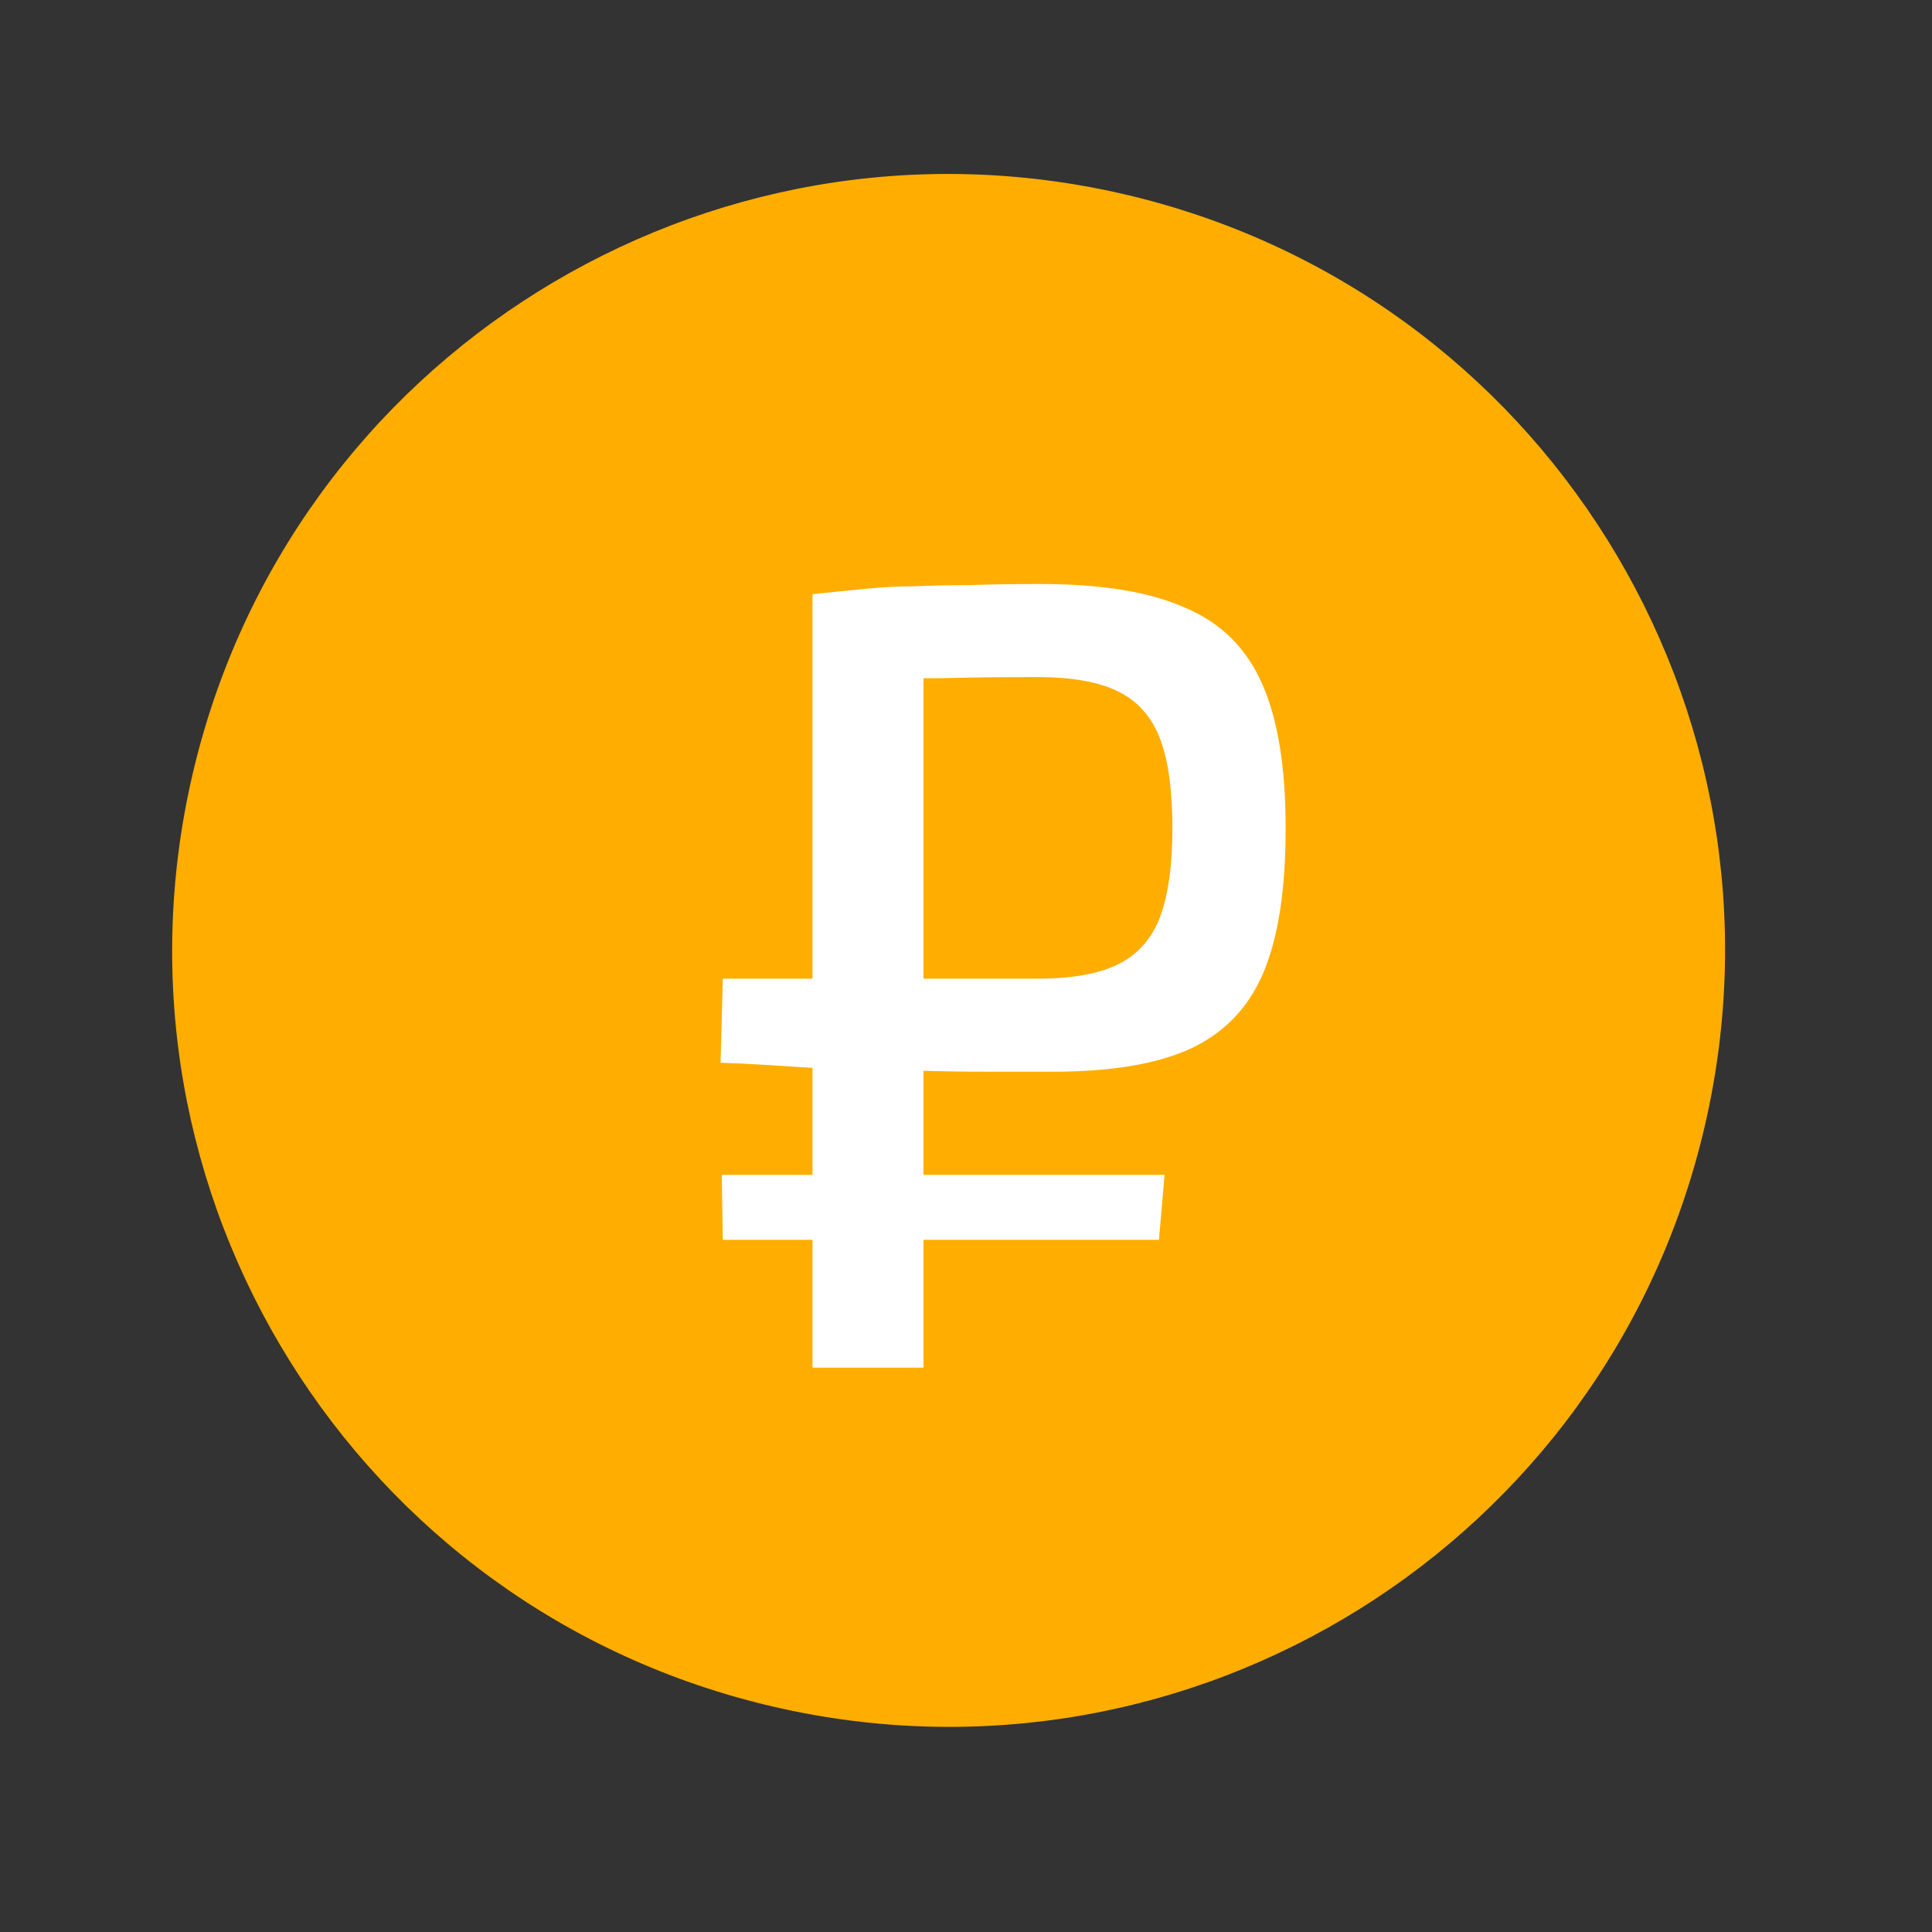 <?xml version="1.0" encoding="UTF-8"?> <svg xmlns="http://www.w3.org/2000/svg" width="31" height="31" viewBox="0 0 31 31" fill="none"><rect x="0" y="0" width="31" height="31" fill="#333333" stroke="none"/><path d="M27.355 18.064C28.909 11.363 24.737 4.671 18.035 3.116C11.334 1.562 4.641 5.735 3.087 12.436C1.533 19.138 5.706 25.83 12.407 27.384C19.109 28.938 25.801 24.766 27.355 18.064Z" fill="#FFAE00"></path><path d="M16.707 9.371C17.678 9.371 18.446 9.497 19.01 9.749C19.585 9.989 19.999 10.396 20.251 10.972C20.503 11.536 20.629 12.309 20.629 13.293C20.629 14.276 20.509 15.049 20.269 15.613C20.029 16.177 19.633 16.584 19.082 16.836C18.542 17.076 17.816 17.196 16.905 17.196C16.545 17.196 16.18 17.196 15.808 17.196C15.448 17.196 15.082 17.19 14.71 17.178C14.351 17.166 13.991 17.16 13.631 17.16C13.283 17.148 12.936 17.13 12.588 17.106C12.24 17.082 11.898 17.064 11.562 17.052L11.598 15.703C11.922 15.703 12.312 15.703 12.768 15.703C13.223 15.703 13.697 15.703 14.189 15.703C14.681 15.703 15.142 15.703 15.574 15.703C16.018 15.703 16.377 15.703 16.653 15.703C17.205 15.703 17.637 15.625 17.948 15.469C18.26 15.313 18.482 15.061 18.614 14.714C18.746 14.354 18.812 13.88 18.812 13.293C18.812 12.681 18.746 12.201 18.614 11.854C18.482 11.506 18.26 11.254 17.948 11.098C17.637 10.942 17.205 10.864 16.653 10.864C16.054 10.864 15.538 10.87 15.106 10.882C14.675 10.882 14.303 10.888 13.991 10.9C13.691 10.9 13.457 10.912 13.289 10.936L13.037 9.533C13.385 9.497 13.685 9.467 13.937 9.443C14.189 9.419 14.441 9.407 14.693 9.407C14.944 9.395 15.226 9.389 15.538 9.389C15.85 9.377 16.239 9.371 16.707 9.371ZM14.818 9.533V21.945H13.037V9.533H14.818ZM18.686 18.851L18.596 19.894H11.598L11.581 18.851H18.686Z" fill="white"></path></svg> 
